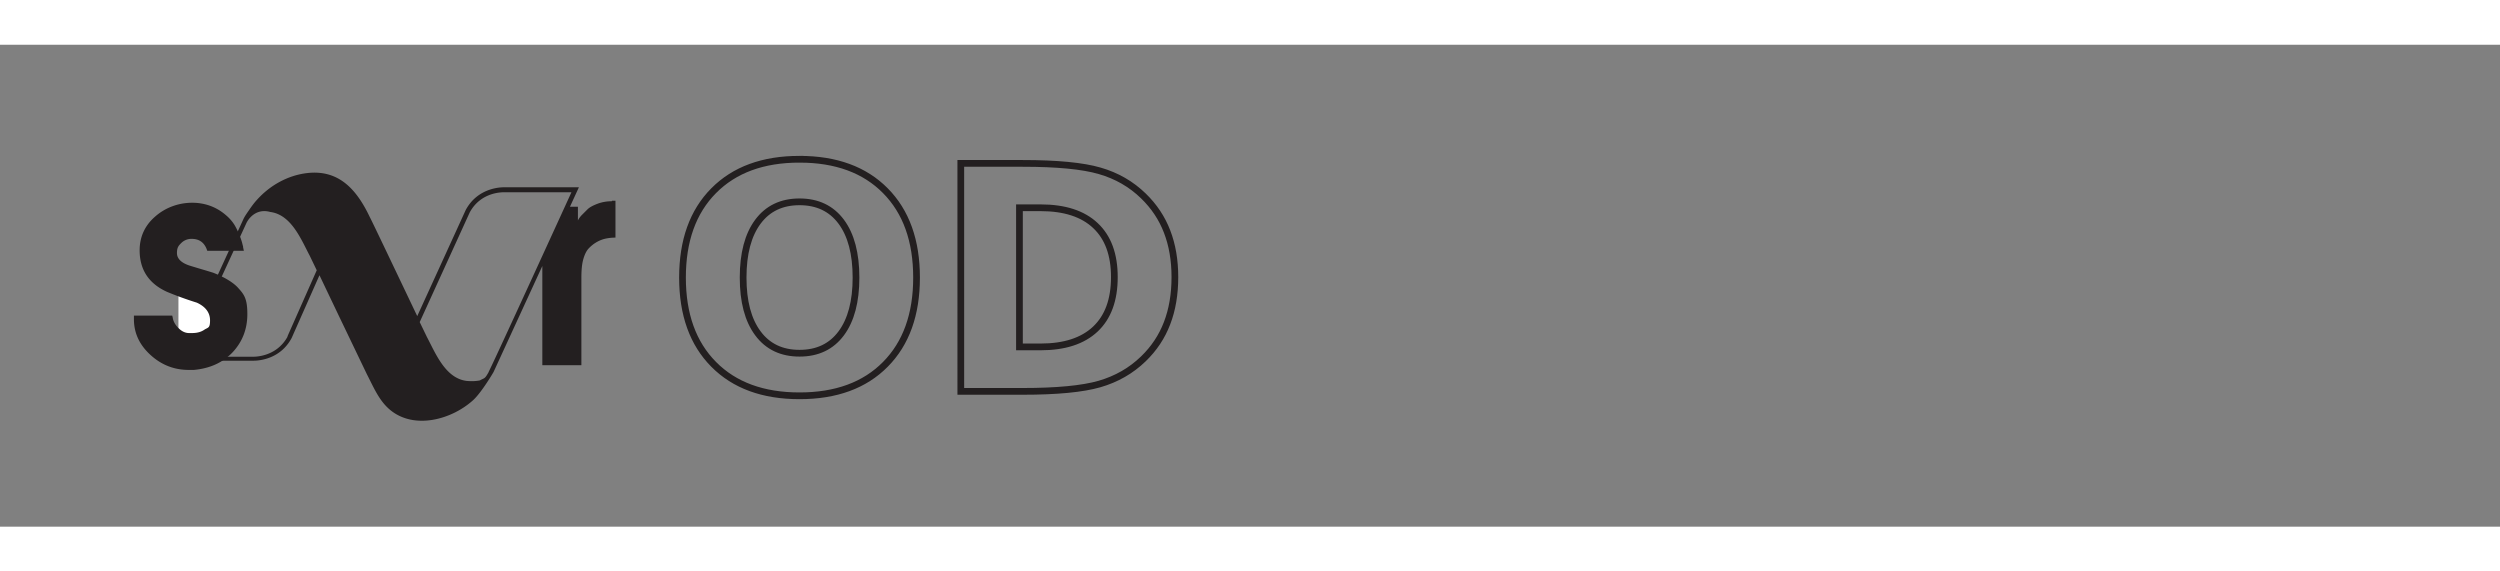 <svg xmlns="http://www.w3.org/2000/svg" width="350" height="80" viewBox="0 0 415 80"><rect x="0" y="0" width="415" height="80" fill="#808080" stroke="none"/><path style="fill:none;stroke-width:2.7;stroke-linecap:butt;stroke-linejoin:miter;stroke:#231f20;stroke-opacity:1;stroke-miterlimit:10" d="M53.28-76c-7.19 0-12.772 2.664-16.726 7.97-3.964 5.317-5.942 12.787-5.942 22.4 0 9.595 1.978 17.055 5.942 22.362 3.954 5.317 9.536 7.97 16.726 7.97 7.208 0 12.8-2.653 16.764-7.97 3.954-5.307 5.94-12.767 5.94-22.362 0-9.613-1.986-17.083-5.94-22.4C66.08-73.335 60.488-76 53.28-76zm0-17.073c14.682 0 26.186 4.212 34.511 12.616 8.344 8.414 12.526 20.02 12.526 34.827 0 14.789-4.182 26.385-12.526 34.79C79.466-2.426 67.962 1.776 53.28 1.776c-14.664 0-26.168-4.202-34.512-12.616-8.354-8.405-12.526-20.001-12.526-34.79 0-14.807 4.172-26.413 12.526-34.827 8.344-8.404 19.848-12.616 34.512-12.616zm88.398 19.453v55.792h8.477c9.611 0 16.953-2.38 22.024-7.14 5.09-4.778 7.644-11.728 7.644-20.85 0-9.038-2.536-15.922-7.607-20.663-5.051-4.759-12.402-7.139-22.061-7.139zM118.103-91.41h24.862c13.869 0 24.2 1.001 30.992 2.984 6.812 1.964 12.649 5.317 17.52 10.048 4.286 4.136 7.465 8.895 9.537 14.278 2.09 5.392 3.14 11.483 3.14 18.282 0 6.904-1.05 13.06-3.14 18.472-2.072 5.42-5.25 10.19-9.536 14.316-4.9 4.74-10.776 8.102-17.634 10.085C166.975-.98 156.682.001 142.964.001h-24.861zM-.002-116.398" transform="matrix(.413 0 0 .414 110.716 57.539)"/><path style="stroke:none;fill-rule:nonzero;fill:#231f20;fill-opacity:1" d="M101.55 25.977c-.784 0-1.57.125-2.355.414-.742.289-1.32.578-1.691.953l-.867.867c-.29.289-.54.621-.703.953v-2.277h-1.32l1.484-3.227H83.836c-.164 0-4.379-.207-6.523 3.766l-8.051 17.62-3.098-6.495s-4.707-9.887-4.75-9.887c-2.187-4.633-5.16-7.98-10.445-7.36-3.18.372-6.153 2.024-8.34 4.466-.414.457-.785.953-1.156 1.488-.332.5-.746 1.035-1.032 1.613L29.953 51.707h.742l-.332.742H42.09c.828 0 4.418-.207 6.32-3.761l4.621-10.426 3.14 6.578 4.747 9.887c1.117 2.148 2.023 4.425 3.926 5.957C68.848 63.91 75 62.214 78.55 58.988c1.445-1.324 3.469-4.8 3.386-4.675l8.09-17.583v16.465h6.485V38.72c0-1.242.082-2.235.289-3.02.207-.746.453-1.324.824-1.781.746-.824 1.652-1.406 2.727-1.695a7.775 7.775 0 0 1 1.816-.207v-6.121h-.578zm-53.804 22.46c-1.898 3.477-5.613 3.352-5.82 3.352h-11.23c2.64-5.793 10.074-21.883 10.238-22.254.66-1.242 2.023-2.316 3.925-1.777 3.508.453 5.118 4.547 6.563 7.277l1.156 2.399-4.871 11.004zm33.406 5.833c-.703 1.285-.703.996-1.488 1.449-.617.125-1.363.164-2.227.082-3.511-.453-5.12-4.551-6.566-7.281l-1.2-2.48 8.302-18.2c1.898-3.516 5.613-3.352 5.82-3.352h11.066S81.813 53.031 81.11 54.313zm0 0"/><path style="stroke:none;fill-rule:nonzero;fill:#231f20;fill-opacity:1" d="M29.621 52.535h.742l.371-.789h-.742zm0 0"/><path style="stroke:none;fill-rule:nonzero;fill:#fff;fill-opacity:1" d="M29.621 40.953h6.399v8.809H29.62zm0 0"/><path style="stroke:none;fill-rule:nonzero;fill:#231f20;fill-opacity:1" d="M39.613 40.453c-.824-.95-2.23-1.816-4.21-2.605-1.321-.414-2.645-.785-3.965-1.2-1.364-.453-2.063-1.156-2.063-2.066 0-.91.246-1.2.7-1.656a2.38 2.38 0 0 1 1.734-.703c1.199 0 2.023.539 2.48 1.656l.121.328h6.07l-.125-.578c0-.207 0-.082-.12-.578-.29-1.2-.993-2.649-1.364-3.227a6.938 6.938 0 0 0-1.363-1.531c-1.57-1.363-3.469-2.066-5.617-2.066-2.145 0-4.375.742-6.11 2.273-1.734 1.488-2.601 3.39-2.601 5.625 0 3.227 1.527 5.543 4.582 6.91 1.199.496 2.808 1.117 4.914 1.778 1.445.664 2.191 1.656 2.191 2.937s-.289 1.156-.91 1.531c-.578.414-1.281.578-2.066.578h-.493c-.664 0-1.242-.289-1.777-.828-.535-.535-.867-1.117-.95-1.738l-.081-.328h-6.36v.578c0 2.36.95 4.344 2.848 6.039 1.817 1.613 3.883 2.398 6.277 2.398h.825c2.644-.246 4.793-1.199 6.441-2.937 1.613-1.734 2.438-3.844 2.438-6.328 0-2.48-.496-3.227-1.485-4.3zm0 0"/></svg>